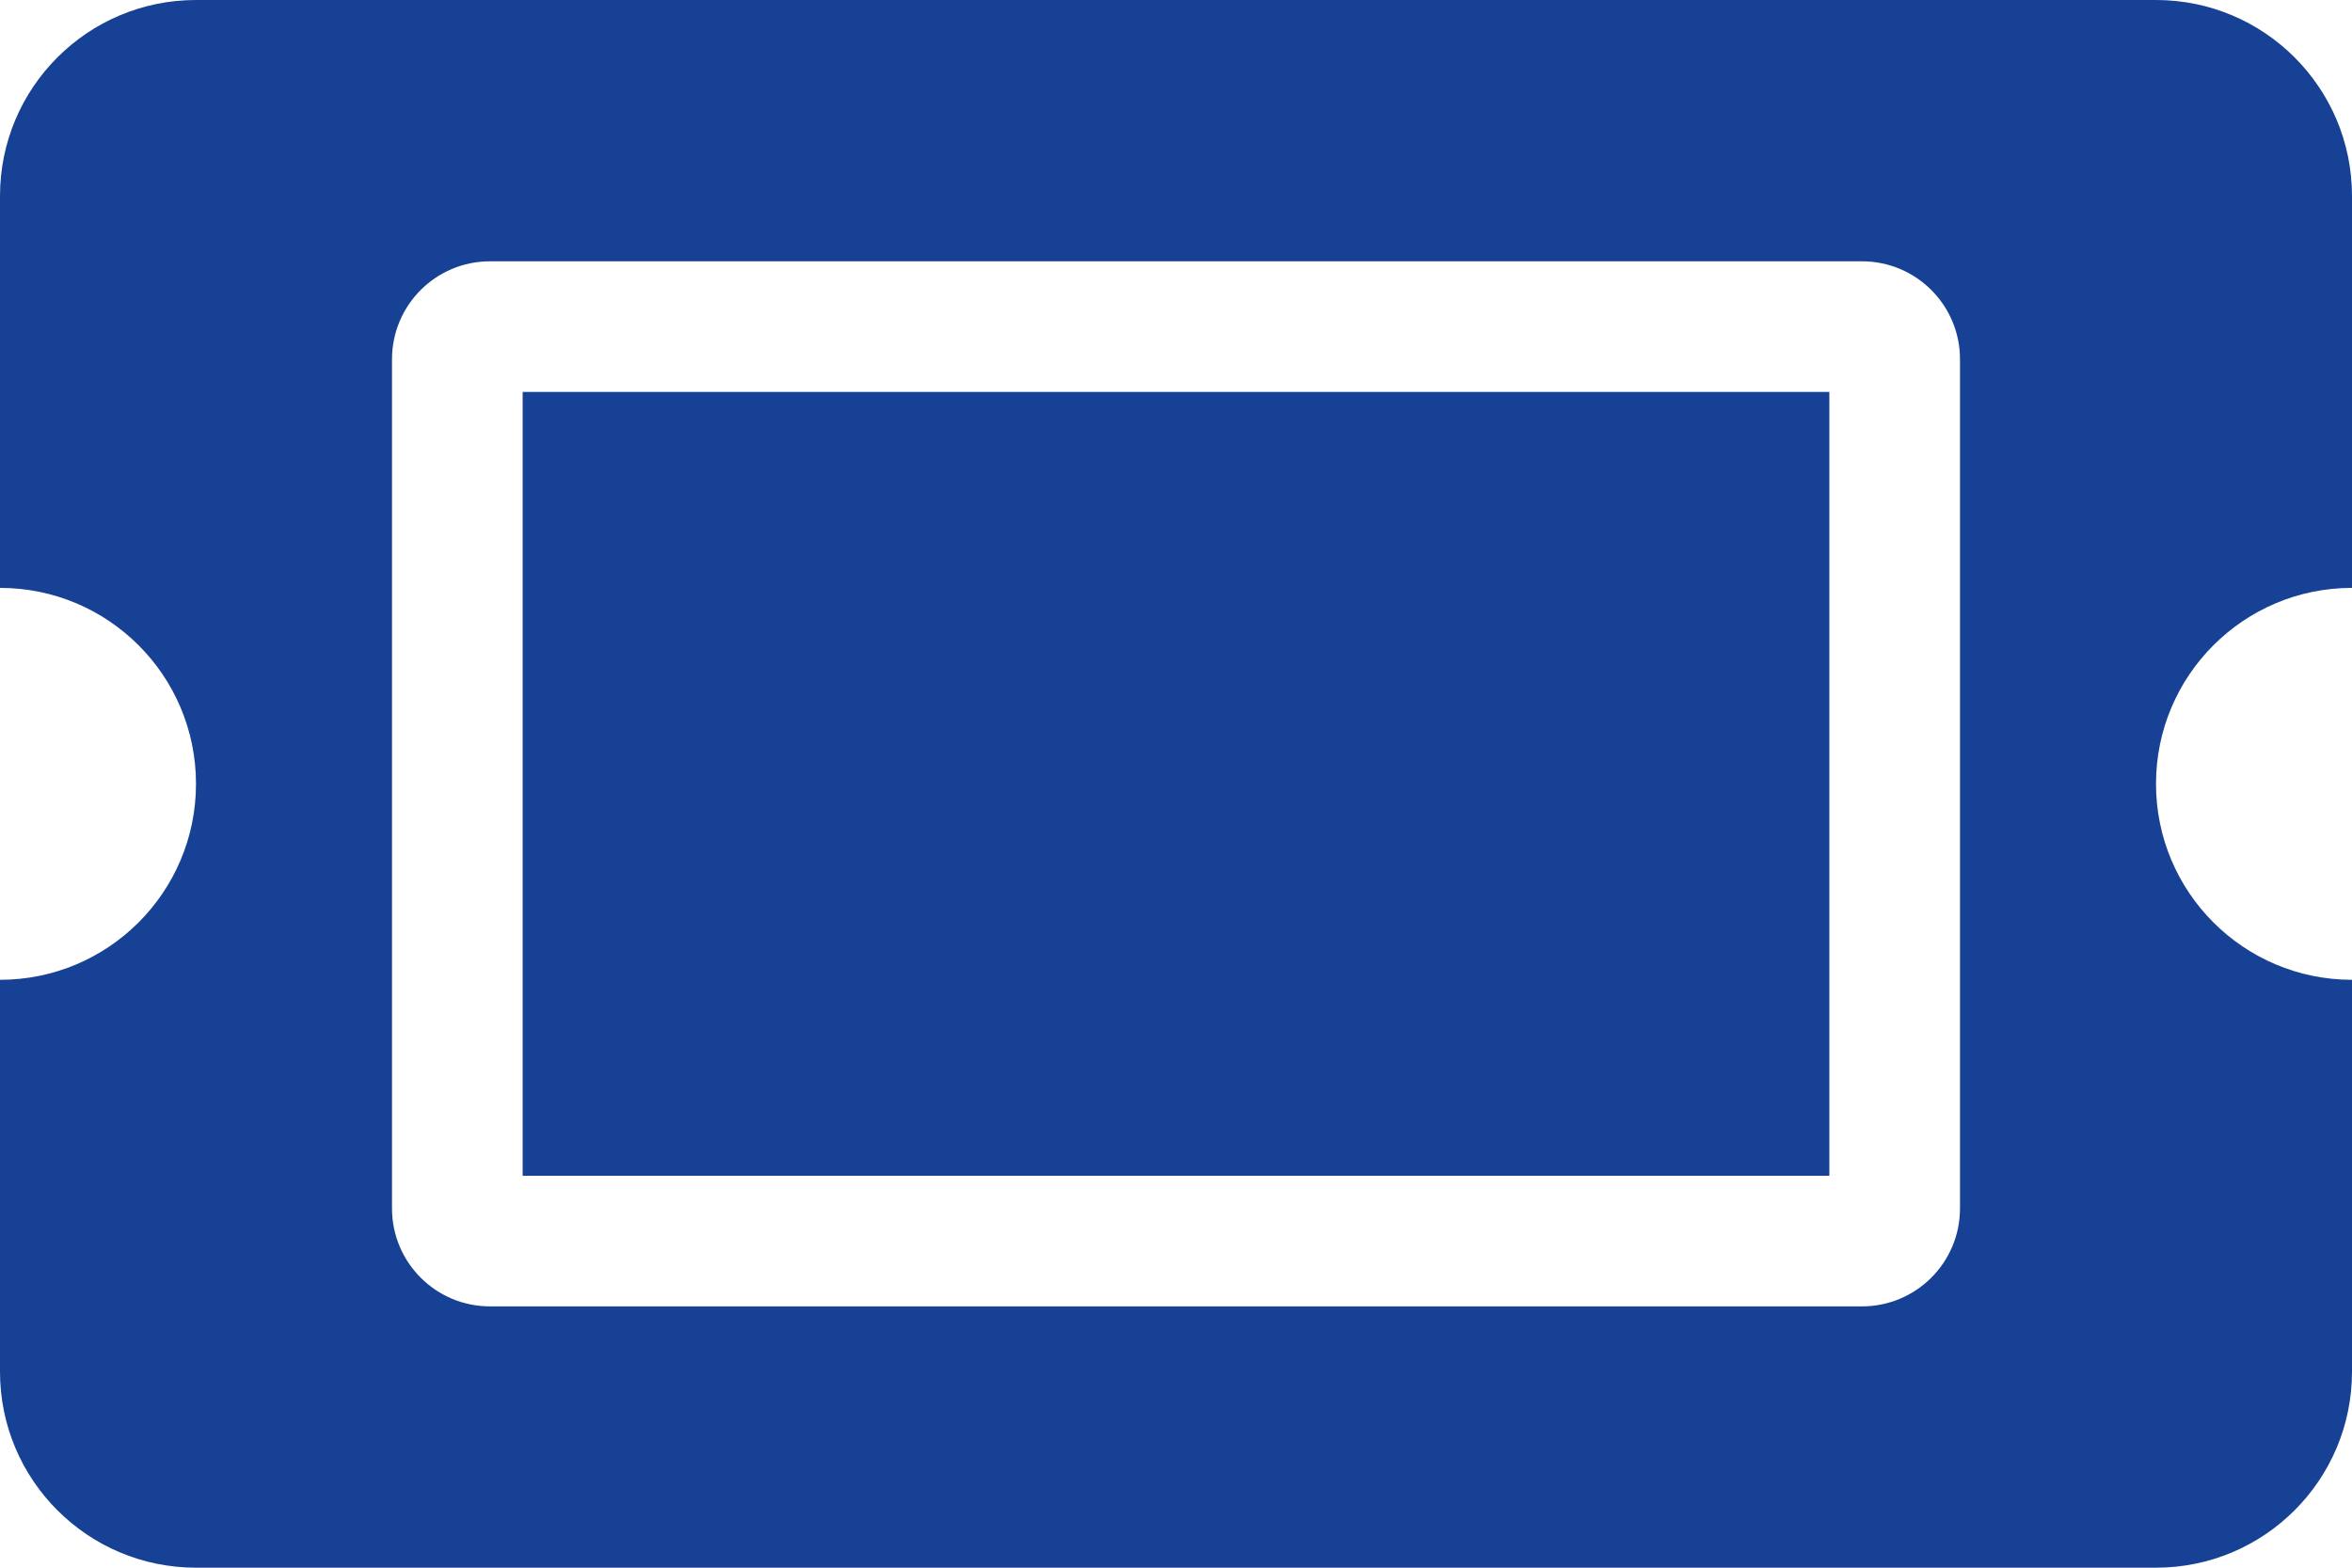 <?xml version="1.0" encoding="UTF-8"?>
<svg width="33px" height="22px" viewBox="0 0 33 22" version="1.1" xmlns="http://www.w3.org/2000/svg" xmlns:xlink="http://www.w3.org/1999/xlink">
    <!-- Generator: Sketch 63.1 (92452) - https://sketch.com -->
    <title>ticket-alt</title>
    <desc>Created with Sketch.</desc>
    <g id="Page-1" stroke="none" stroke-width="1" fill="none" fill-rule="evenodd">
        <g id="padersprinter-ticketberater" transform="translate(-391, -538)" fill="#164194" fill-rule="nonzero">
            <g id="ticket-alt" transform="translate(391, 538)">
                <path d="M7.333,5.5 L25.667,5.5 L25.667,16.5 L7.333,16.5 L7.333,5.5 Z M30.25,11 C30.25,12.519 31.481,13.75 33,13.75 L33,19.25 C33,20.769 31.769,22 30.25,22 L2.75,22 C1.231,22 0,20.769 0,19.25 L0,13.75 C1.519,13.75 2.75,12.519 2.75,11 C2.75,9.481 1.519,8.25 0,8.25 L0,2.75 C0,1.231 1.231,0 2.75,0 L30.25,0 C31.769,0 33,1.231 33,2.75 L33,8.25 C31.481,8.25 30.25,9.481 30.25,11 Z M27.5,5.042 C27.5,4.282 26.884,3.667 26.125,3.667 L6.875,3.667 C6.116,3.667 5.5,4.282 5.5,5.042 L5.5,16.958 C5.5,17.718 6.116,18.333 6.875,18.333 L26.125,18.333 C26.884,18.333 27.5,17.718 27.5,16.958 L27.5,5.042 Z" id="Shape"></path>
            </g>
        </g>
    </g>
</svg>